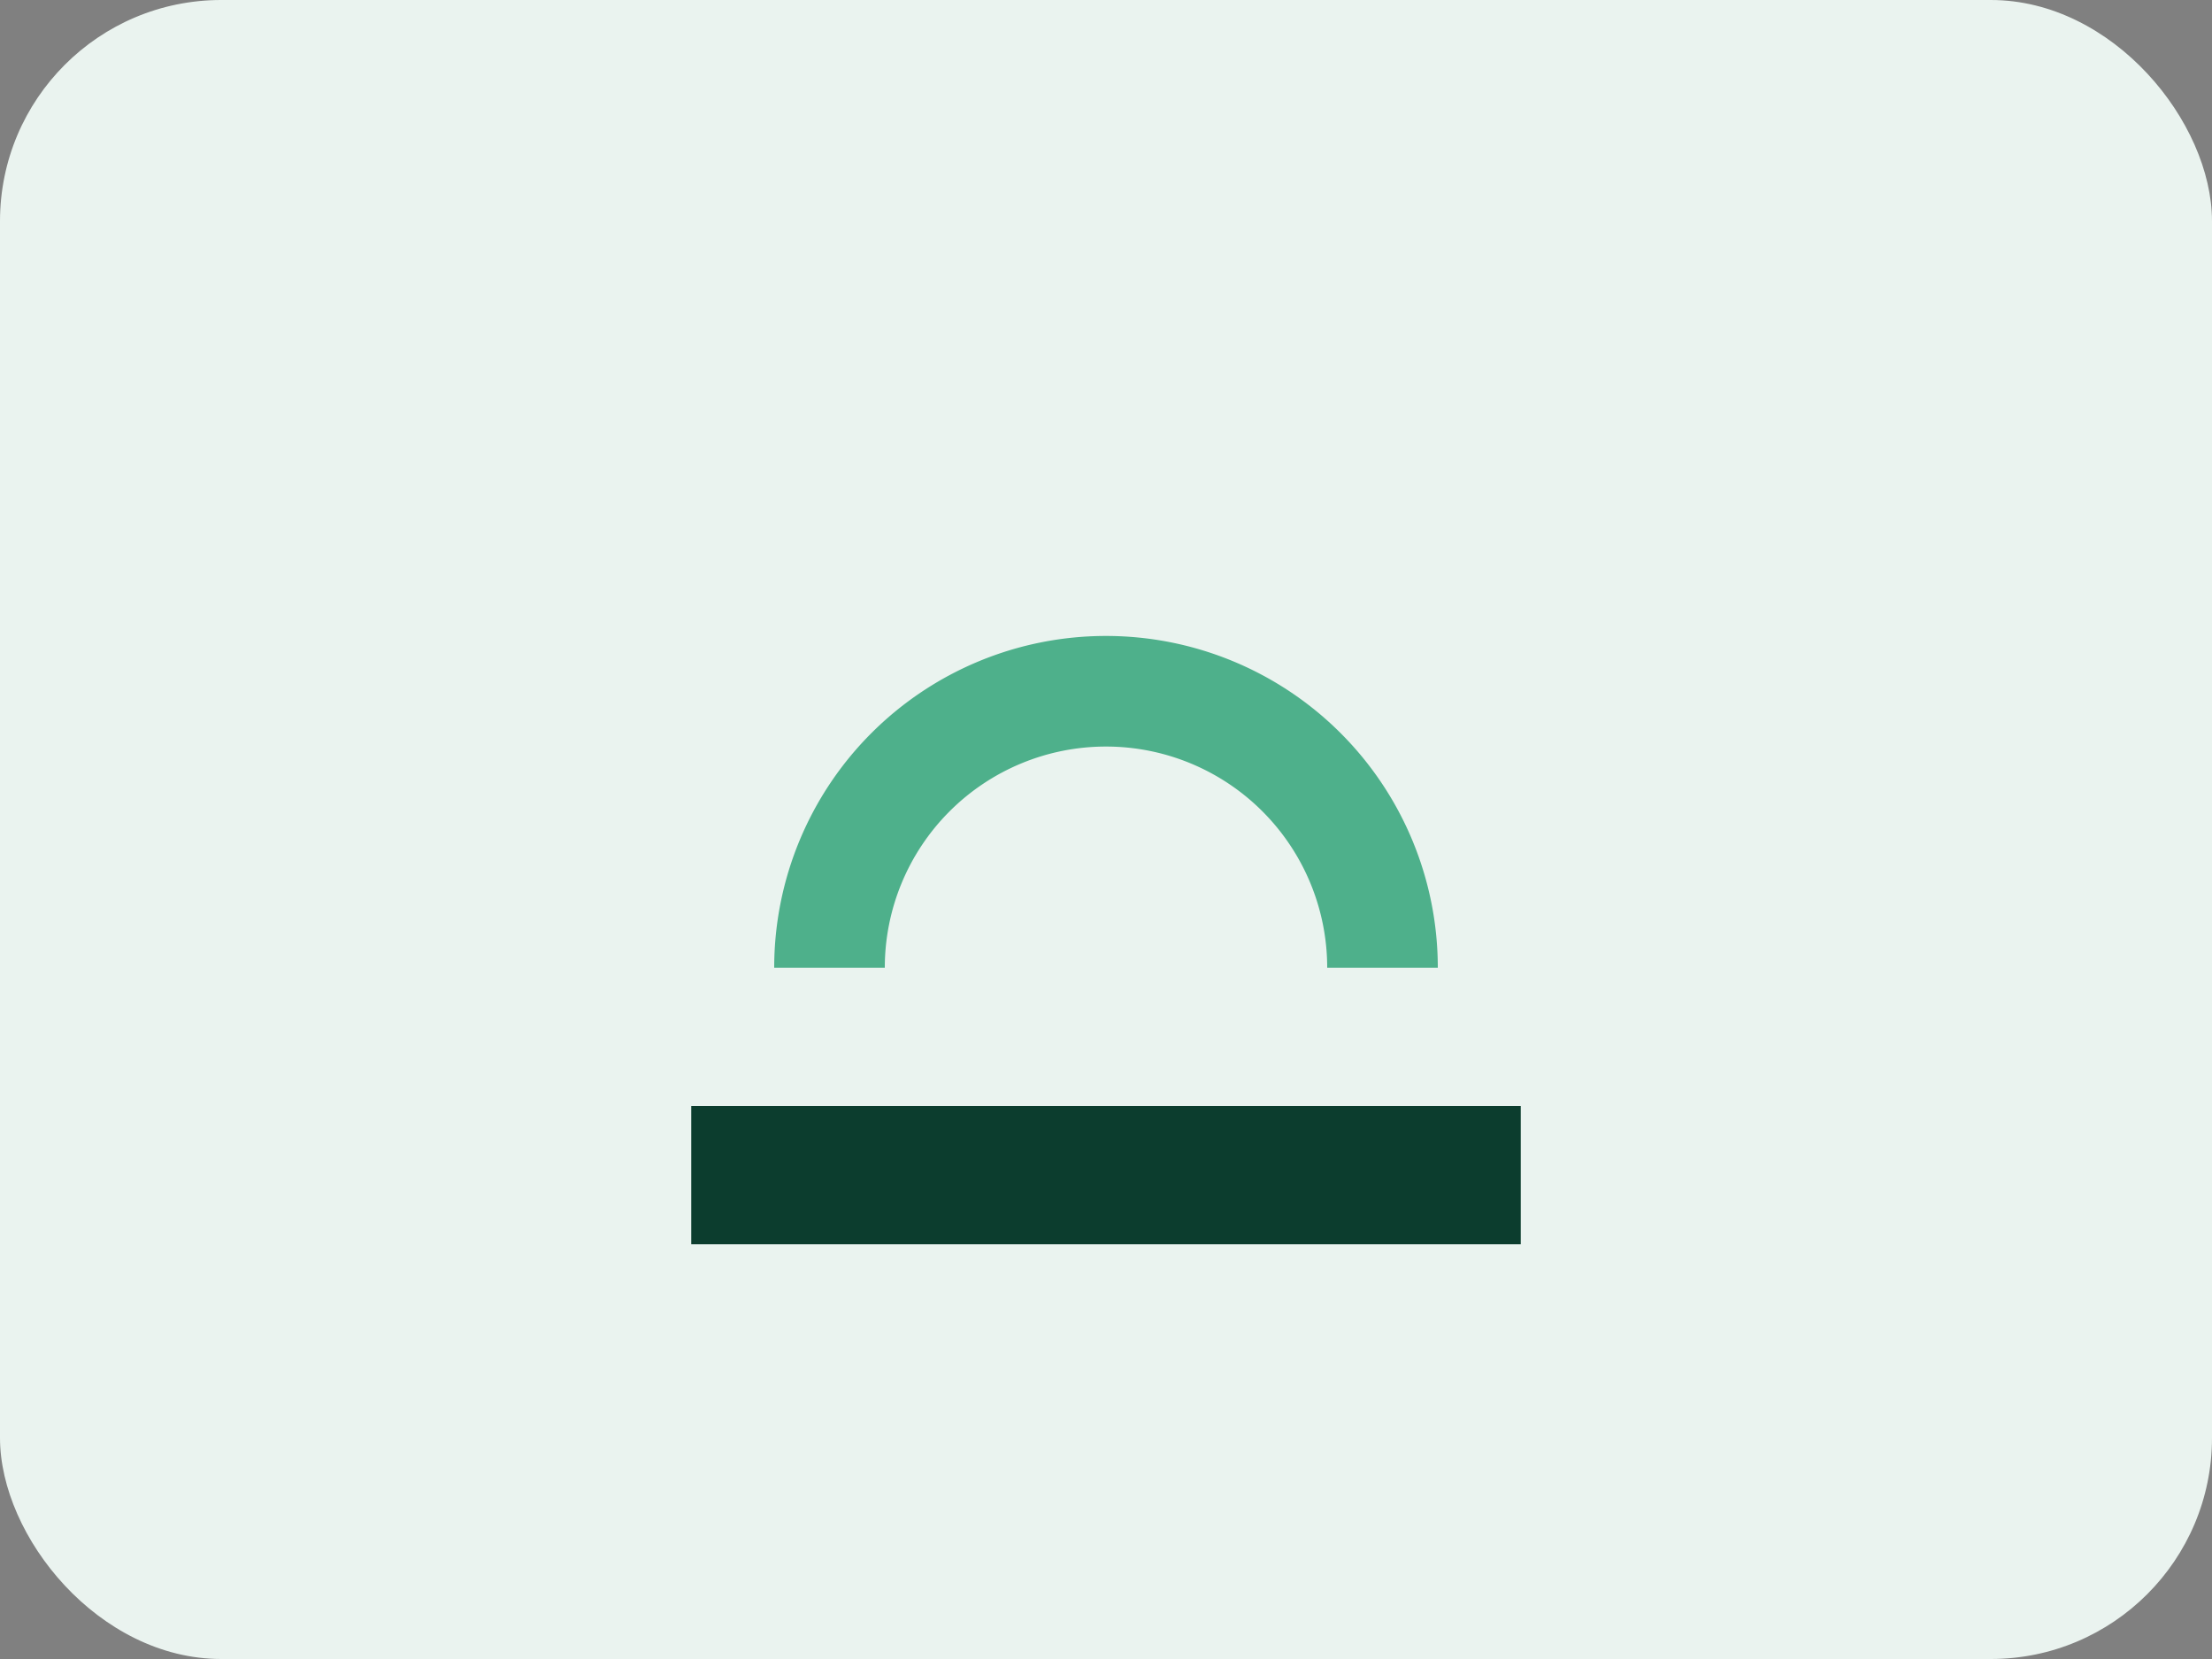 <svg xmlns="http://www.w3.org/2000/svg" width="160" height="120" viewBox="0 0 160 120"><rect x="0" y="0" width="160" height="120" fill="#808080" stroke="none"/><rect width="160" height="120" rx="16" fill="#eaf3ef"/><path d="M50 80h60v10H50z" fill="#0c3d2e"/><path d="M60 70a20 20 0 1 1 40 0" fill="none" stroke="#4eb08b" stroke-width="8"/></svg>
